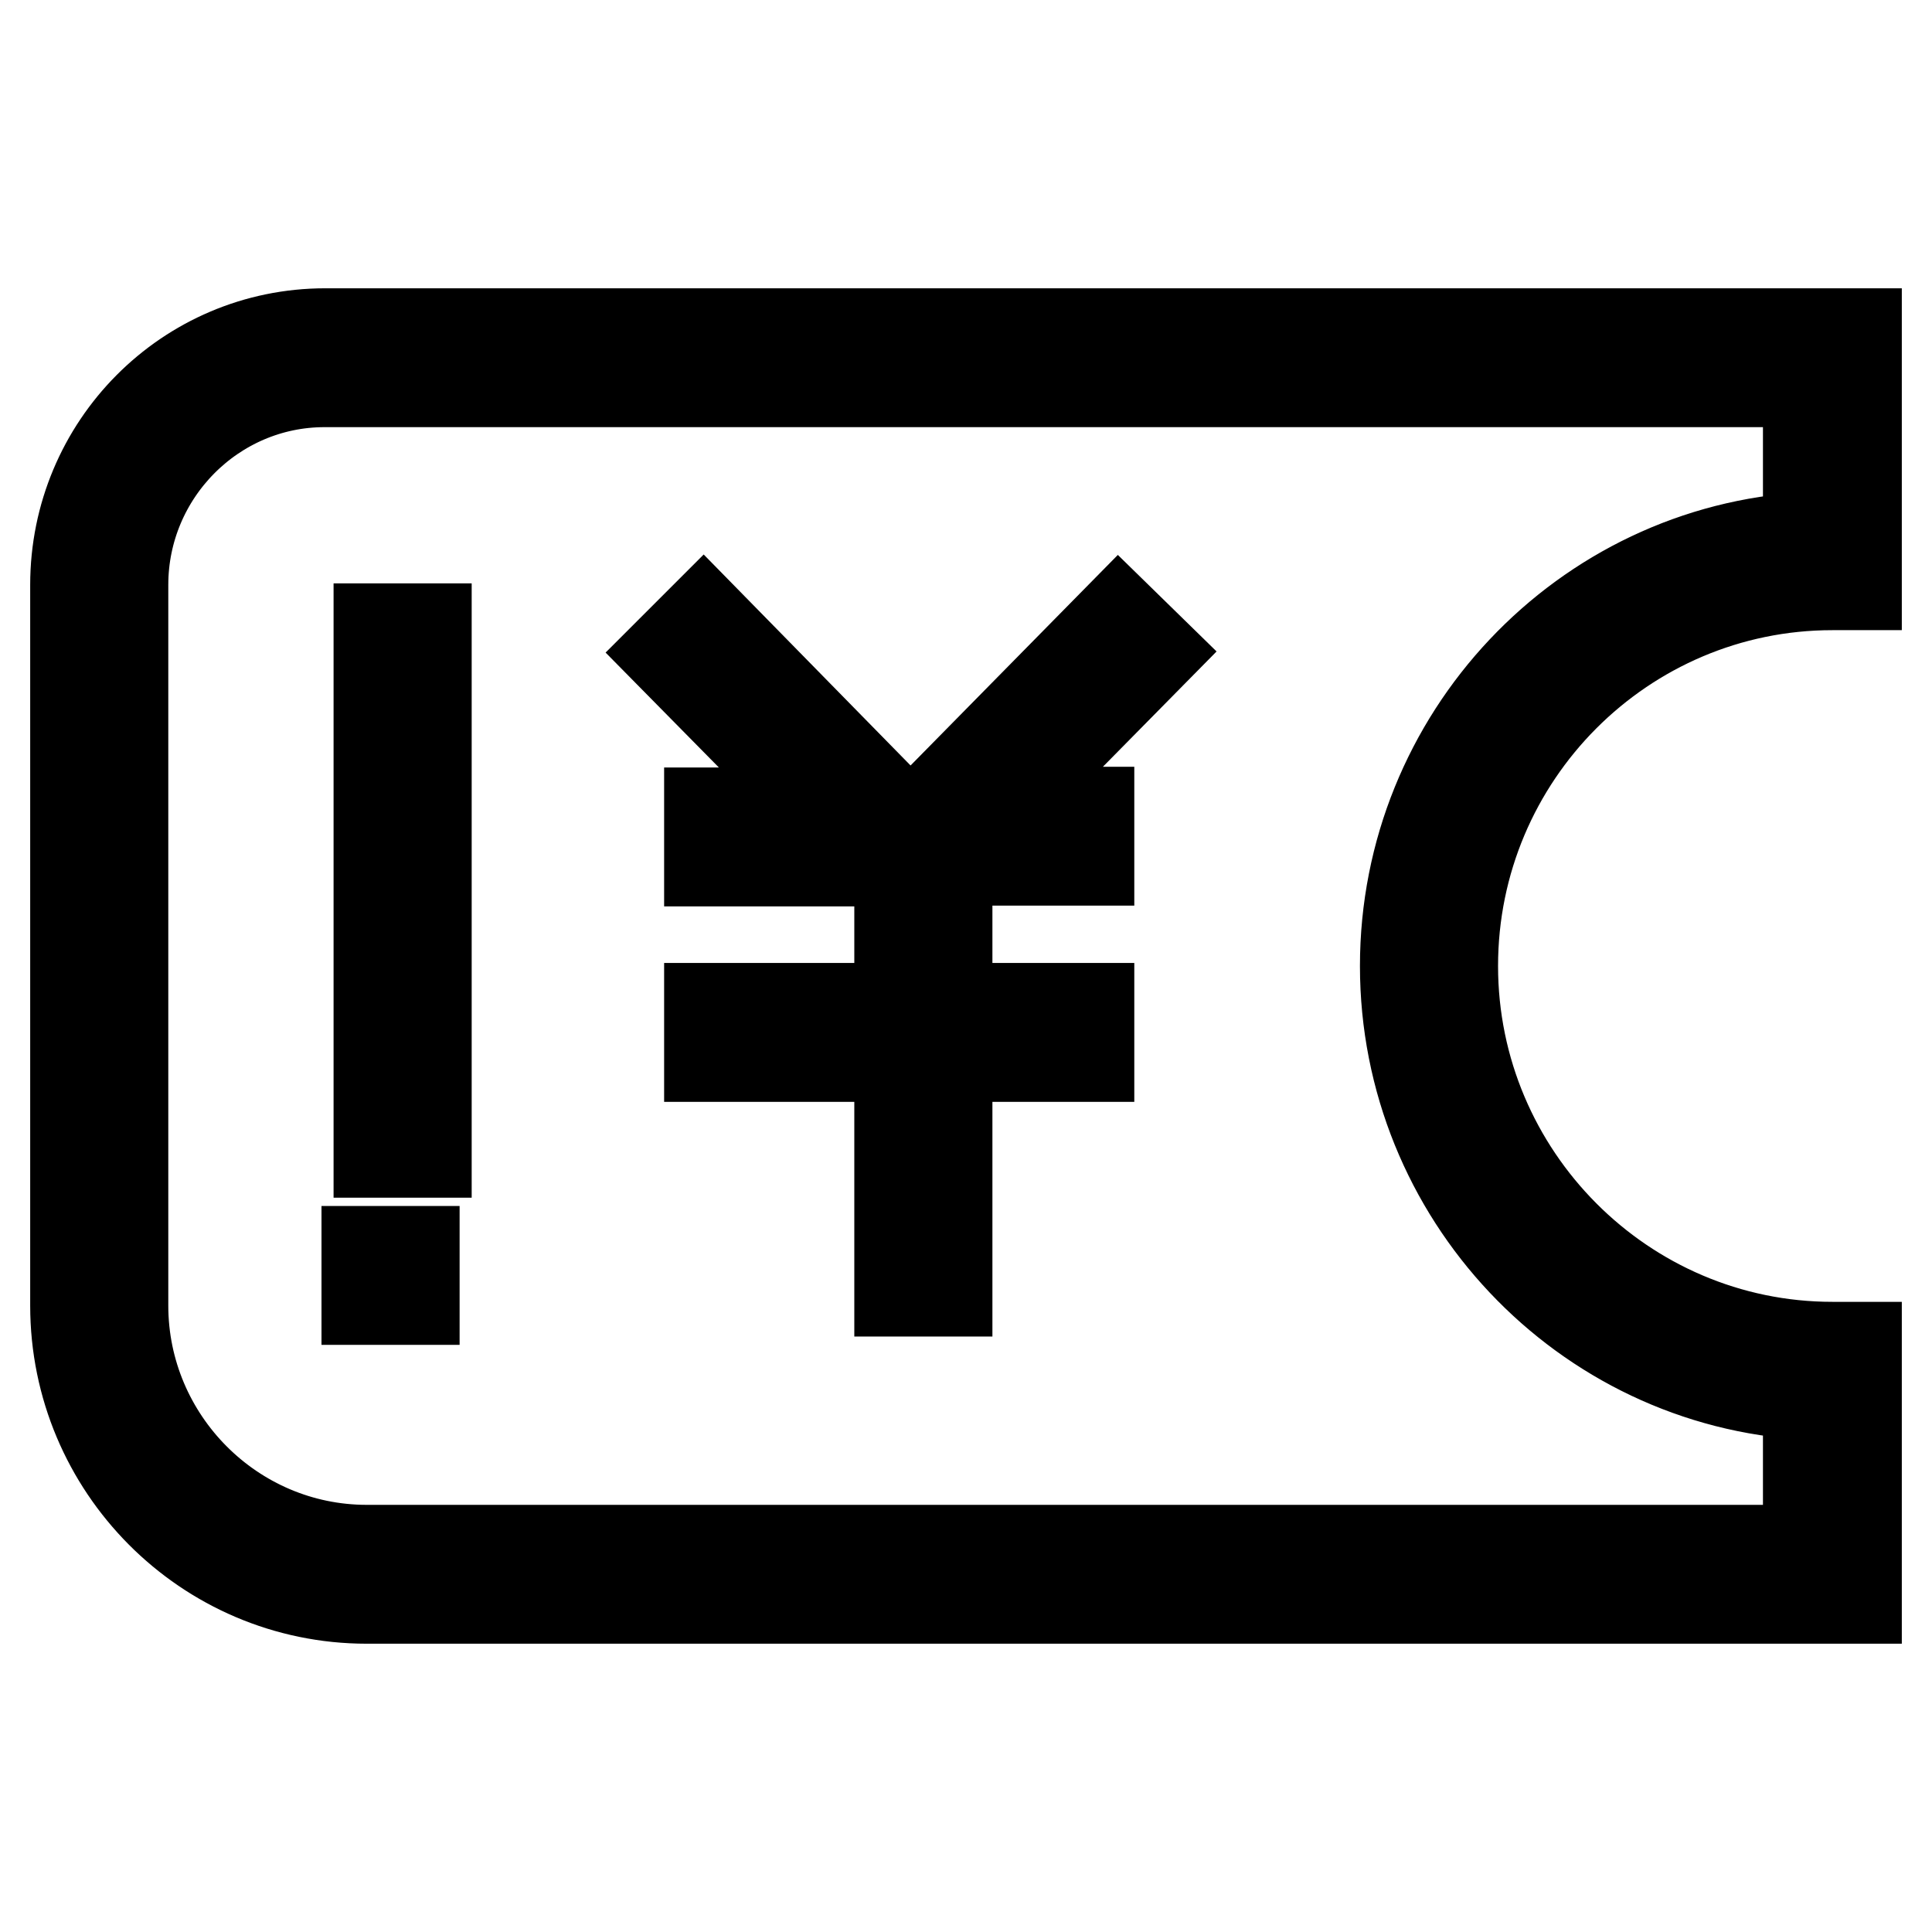 <?xml version="1.0" encoding="utf-8"?>
<!-- Svg Vector Icons : http://www.onlinewebfonts.com/icon -->
<!DOCTYPE svg PUBLIC "-//W3C//DTD SVG 1.1//EN" "http://www.w3.org/Graphics/SVG/1.1/DTD/svg11.dtd">
<svg version="1.1" xmlns="http://www.w3.org/2000/svg" xmlns:xlink="http://www.w3.org/1999/xlink" x="0px" y="0px" viewBox="0 0 256 256" enable-background="new 0 0 256 256" xml:space="preserve">
<g> <path stroke-width="12" fill-opacity="0" stroke="#000000"  d="M50.2,83.3h6.3v69.4h-6.3V83.3z M48.6,165.8h6.3v6.4h-6.3V165.8z"/> <path stroke-width="12" fill-opacity="0" stroke="#000000"  d="M242.8,77.5h3.2V44.2H43.1C24.8,44.2,10,59.1,10,77.5v95.5c0,21.4,17.3,38.8,38.6,38.8H246v-33.3h-3.2 c-27.7,0-50.3-22.7-50.3-50.5C192.5,100.1,215.1,77.5,242.8,77.5L242.8,77.5z M186.2,128c0,30.3,23.7,55.2,53.4,56.8v20.6h-191 c-17.8,0-32.3-14.6-32.3-32.4V77.5c0-14.8,12-26.9,26.7-26.9h196.6v20.6C209.9,72.8,186.2,97.7,186.2,128L186.2,128z"/> <path stroke-width="12" fill-opacity="0" stroke="#000000"  d="M148.2,82l-25.3,25.7h-4.5L93.2,82l-4.5,4.5l20.9,21.2H94v6.4h25.2v19.5H94v6.4h25.2v31.1h6.3V140h18.8 v-6.4h-18.8V114h18.8v-6.4h-12.5l20.9-21.2L148.2,82L148.2,82z"/></g>
</svg>